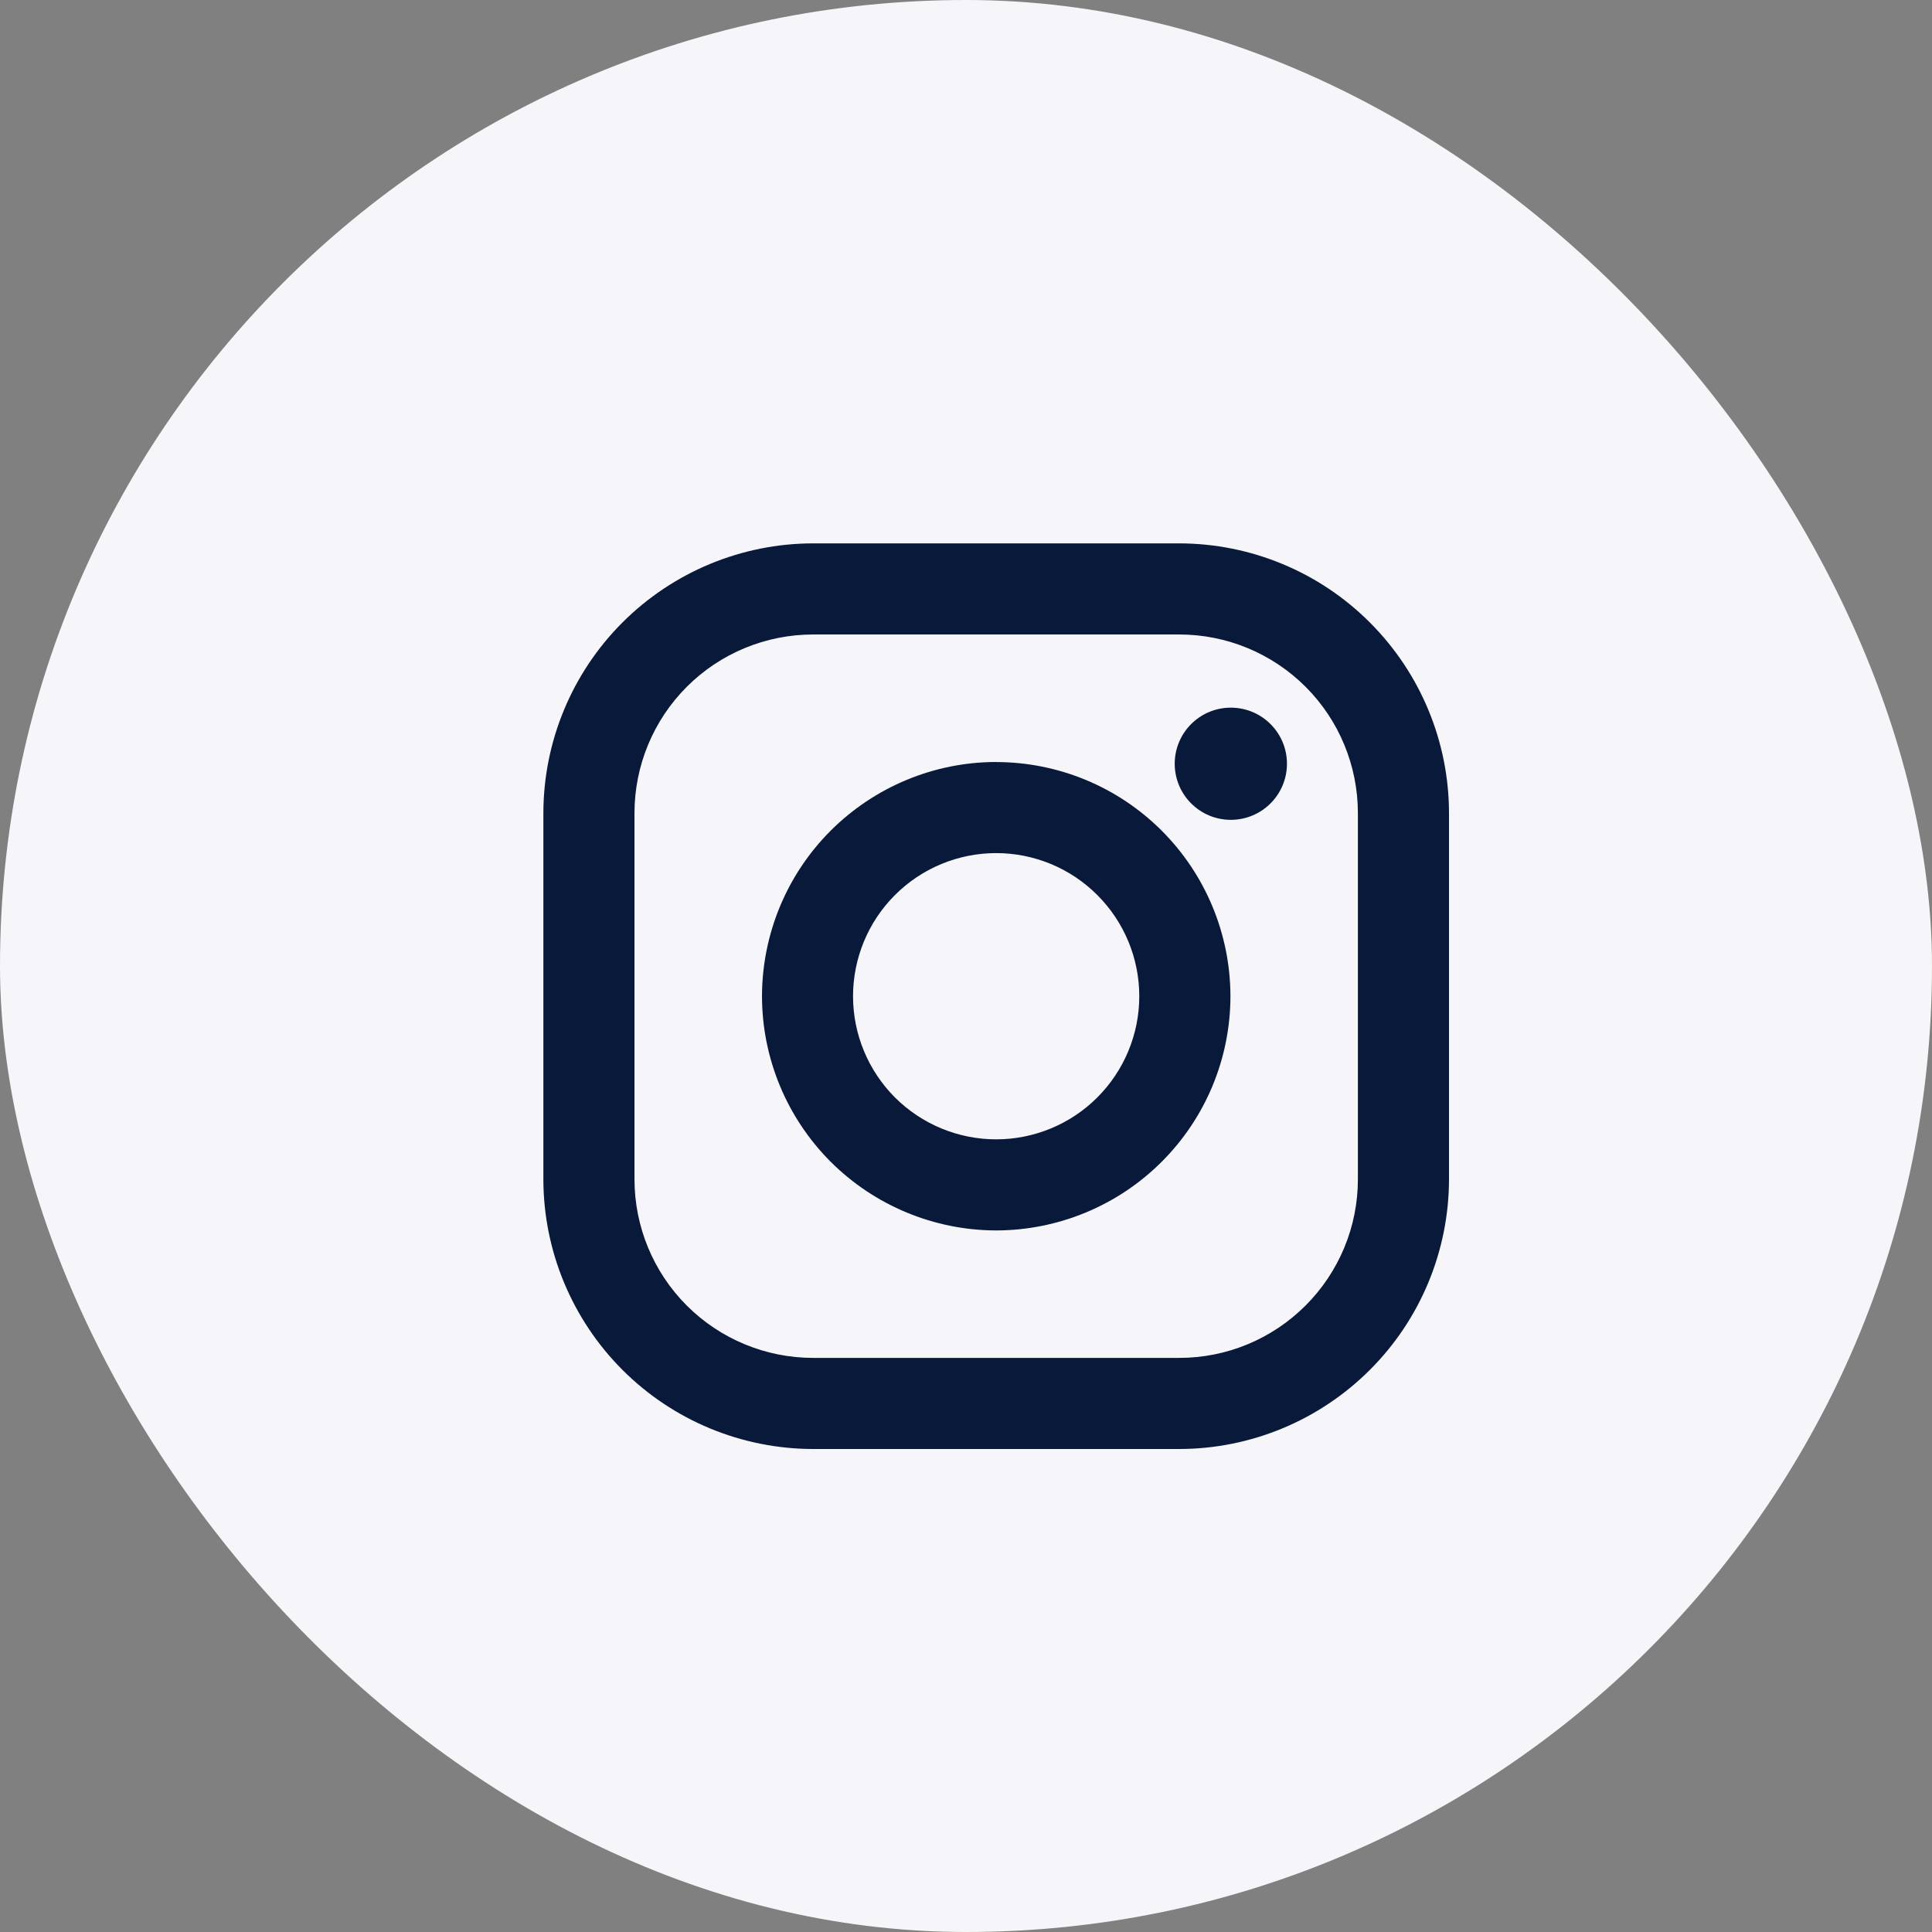 <svg width="32" height="32" viewBox="0 0 32 32" fill="none" xmlns="http://www.w3.org/2000/svg">
<rect x="0" y="0" width="32" height="32" fill="#808080" stroke="none"/>
<rect width="32" height="32" rx="16" fill="#F6F6FA"/>
<path d="M19.531 9H13.468C12.283 9.001 11.148 9.473 10.31 10.31C9.472 11.148 9.001 12.284 9 13.469L9 19.532C9.001 20.717 9.473 21.852 10.31 22.69C11.148 23.528 12.284 23.999 13.469 24H19.532C20.717 23.999 21.852 23.527 22.69 22.689C23.528 21.852 23.999 20.716 24 19.531V13.468C23.999 12.283 23.527 11.148 22.689 10.31C21.852 9.472 20.716 9.001 19.531 9V9ZM22.491 19.531C22.491 19.92 22.415 20.305 22.266 20.664C22.117 21.023 21.899 21.349 21.624 21.624C21.349 21.899 21.023 22.117 20.664 22.266C20.305 22.415 19.92 22.491 19.531 22.491H13.468C12.683 22.491 11.93 22.179 11.375 21.624C10.82 21.069 10.509 20.316 10.509 19.531V13.468C10.509 12.683 10.821 11.93 11.376 11.375C11.931 10.82 12.684 10.509 13.469 10.509H19.532C20.317 10.509 21.07 10.821 21.625 11.376C22.18 11.931 22.491 12.684 22.491 13.469V19.532V19.531Z" fill="#09193A"/>
<path d="M16.499 12.621C15.471 12.622 14.486 13.032 13.758 13.759C13.031 14.486 12.623 15.472 12.621 16.5C12.622 17.528 13.031 18.514 13.758 19.242C14.486 19.969 15.472 20.378 16.5 20.38C17.529 20.378 18.515 19.969 19.242 19.242C19.97 18.515 20.379 17.529 20.38 16.5C20.378 15.471 19.969 14.486 19.241 13.758C18.514 13.031 17.528 12.623 16.499 12.622V12.621ZM16.499 18.871C15.871 18.871 15.268 18.621 14.823 18.177C14.379 17.732 14.129 17.129 14.129 16.501C14.129 15.872 14.379 15.269 14.823 14.825C15.268 14.38 15.871 14.13 16.499 14.13C17.128 14.13 17.731 14.38 18.175 14.825C18.62 15.269 18.87 15.872 18.87 16.501C18.87 17.129 18.62 17.732 18.175 18.177C17.731 18.621 17.128 18.871 16.499 18.871Z" fill="#09193A"/>
<path d="M20.386 13.579C20.9 13.579 21.316 13.163 21.316 12.65C21.316 12.137 20.9 11.721 20.386 11.721C19.873 11.721 19.457 12.137 19.457 12.65C19.457 13.163 19.873 13.579 20.386 13.579Z" fill="#09193A"/>
</svg>
